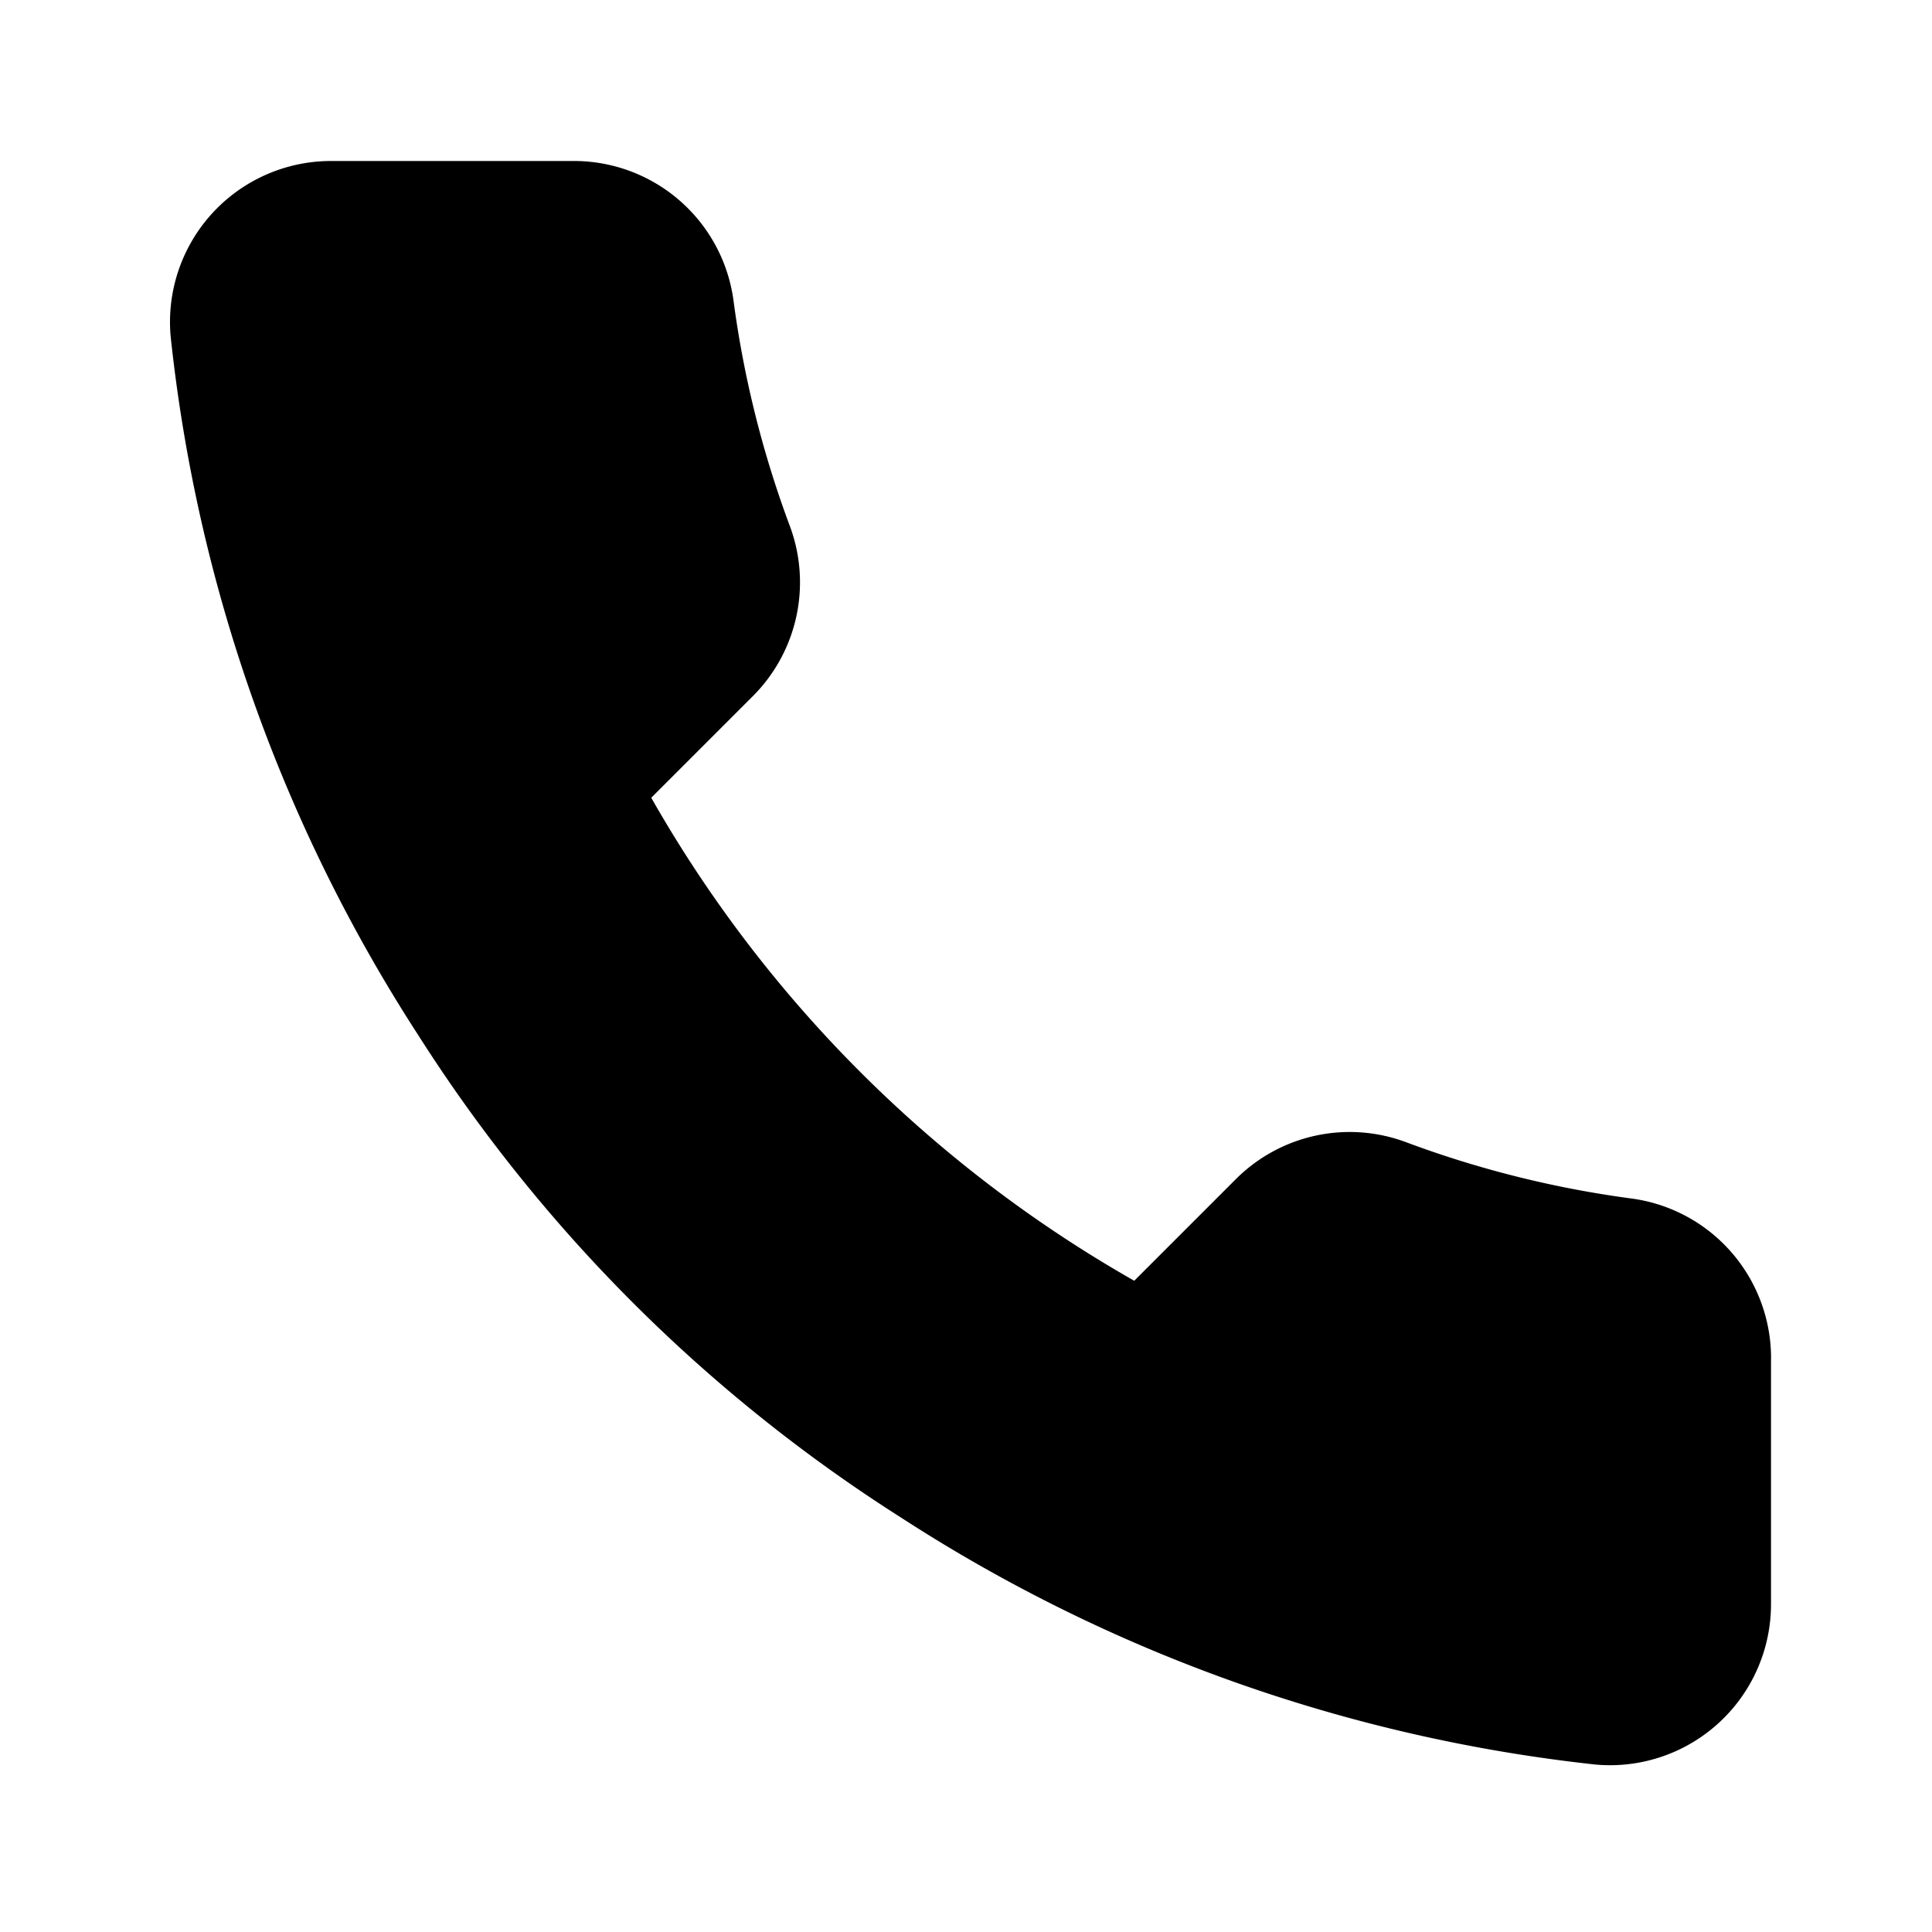 <?xml version="1.0" encoding="UTF-8"?> <svg xmlns="http://www.w3.org/2000/svg" width="24" height="24"> <g> <title>background</title> <rect fill="none" id="canvas_background" height="402" width="582" y="-1" x="-1"></rect> </g> <g> <title>Layer 1</title> <path fill="#000000" id="svg_1" d="m22,16.92l0,3a2,2 0 0 1 -2.18,2a19.79,19.79 0 0 1 -8.63,-3.07a19.5,19.5 0 0 1 -6,-6a19.79,19.79 0 0 1 -3.07,-8.67a2,2 0 0 1 1.99,-2.18l3,0a2,2 0 0 1 2,1.72a12.84,12.84 0 0 0 0.7,2.81a2,2 0 0 1 -0.45,2.11l-1.27,1.27a16,16 0 0 0 6,6l1.27,-1.27a2,2 0 0 1 2.11,-0.45a12.84,12.84 0 0 0 2.81,0.7a2,2 0 0 1 1.72,2.03z"></path> </g> </svg> 